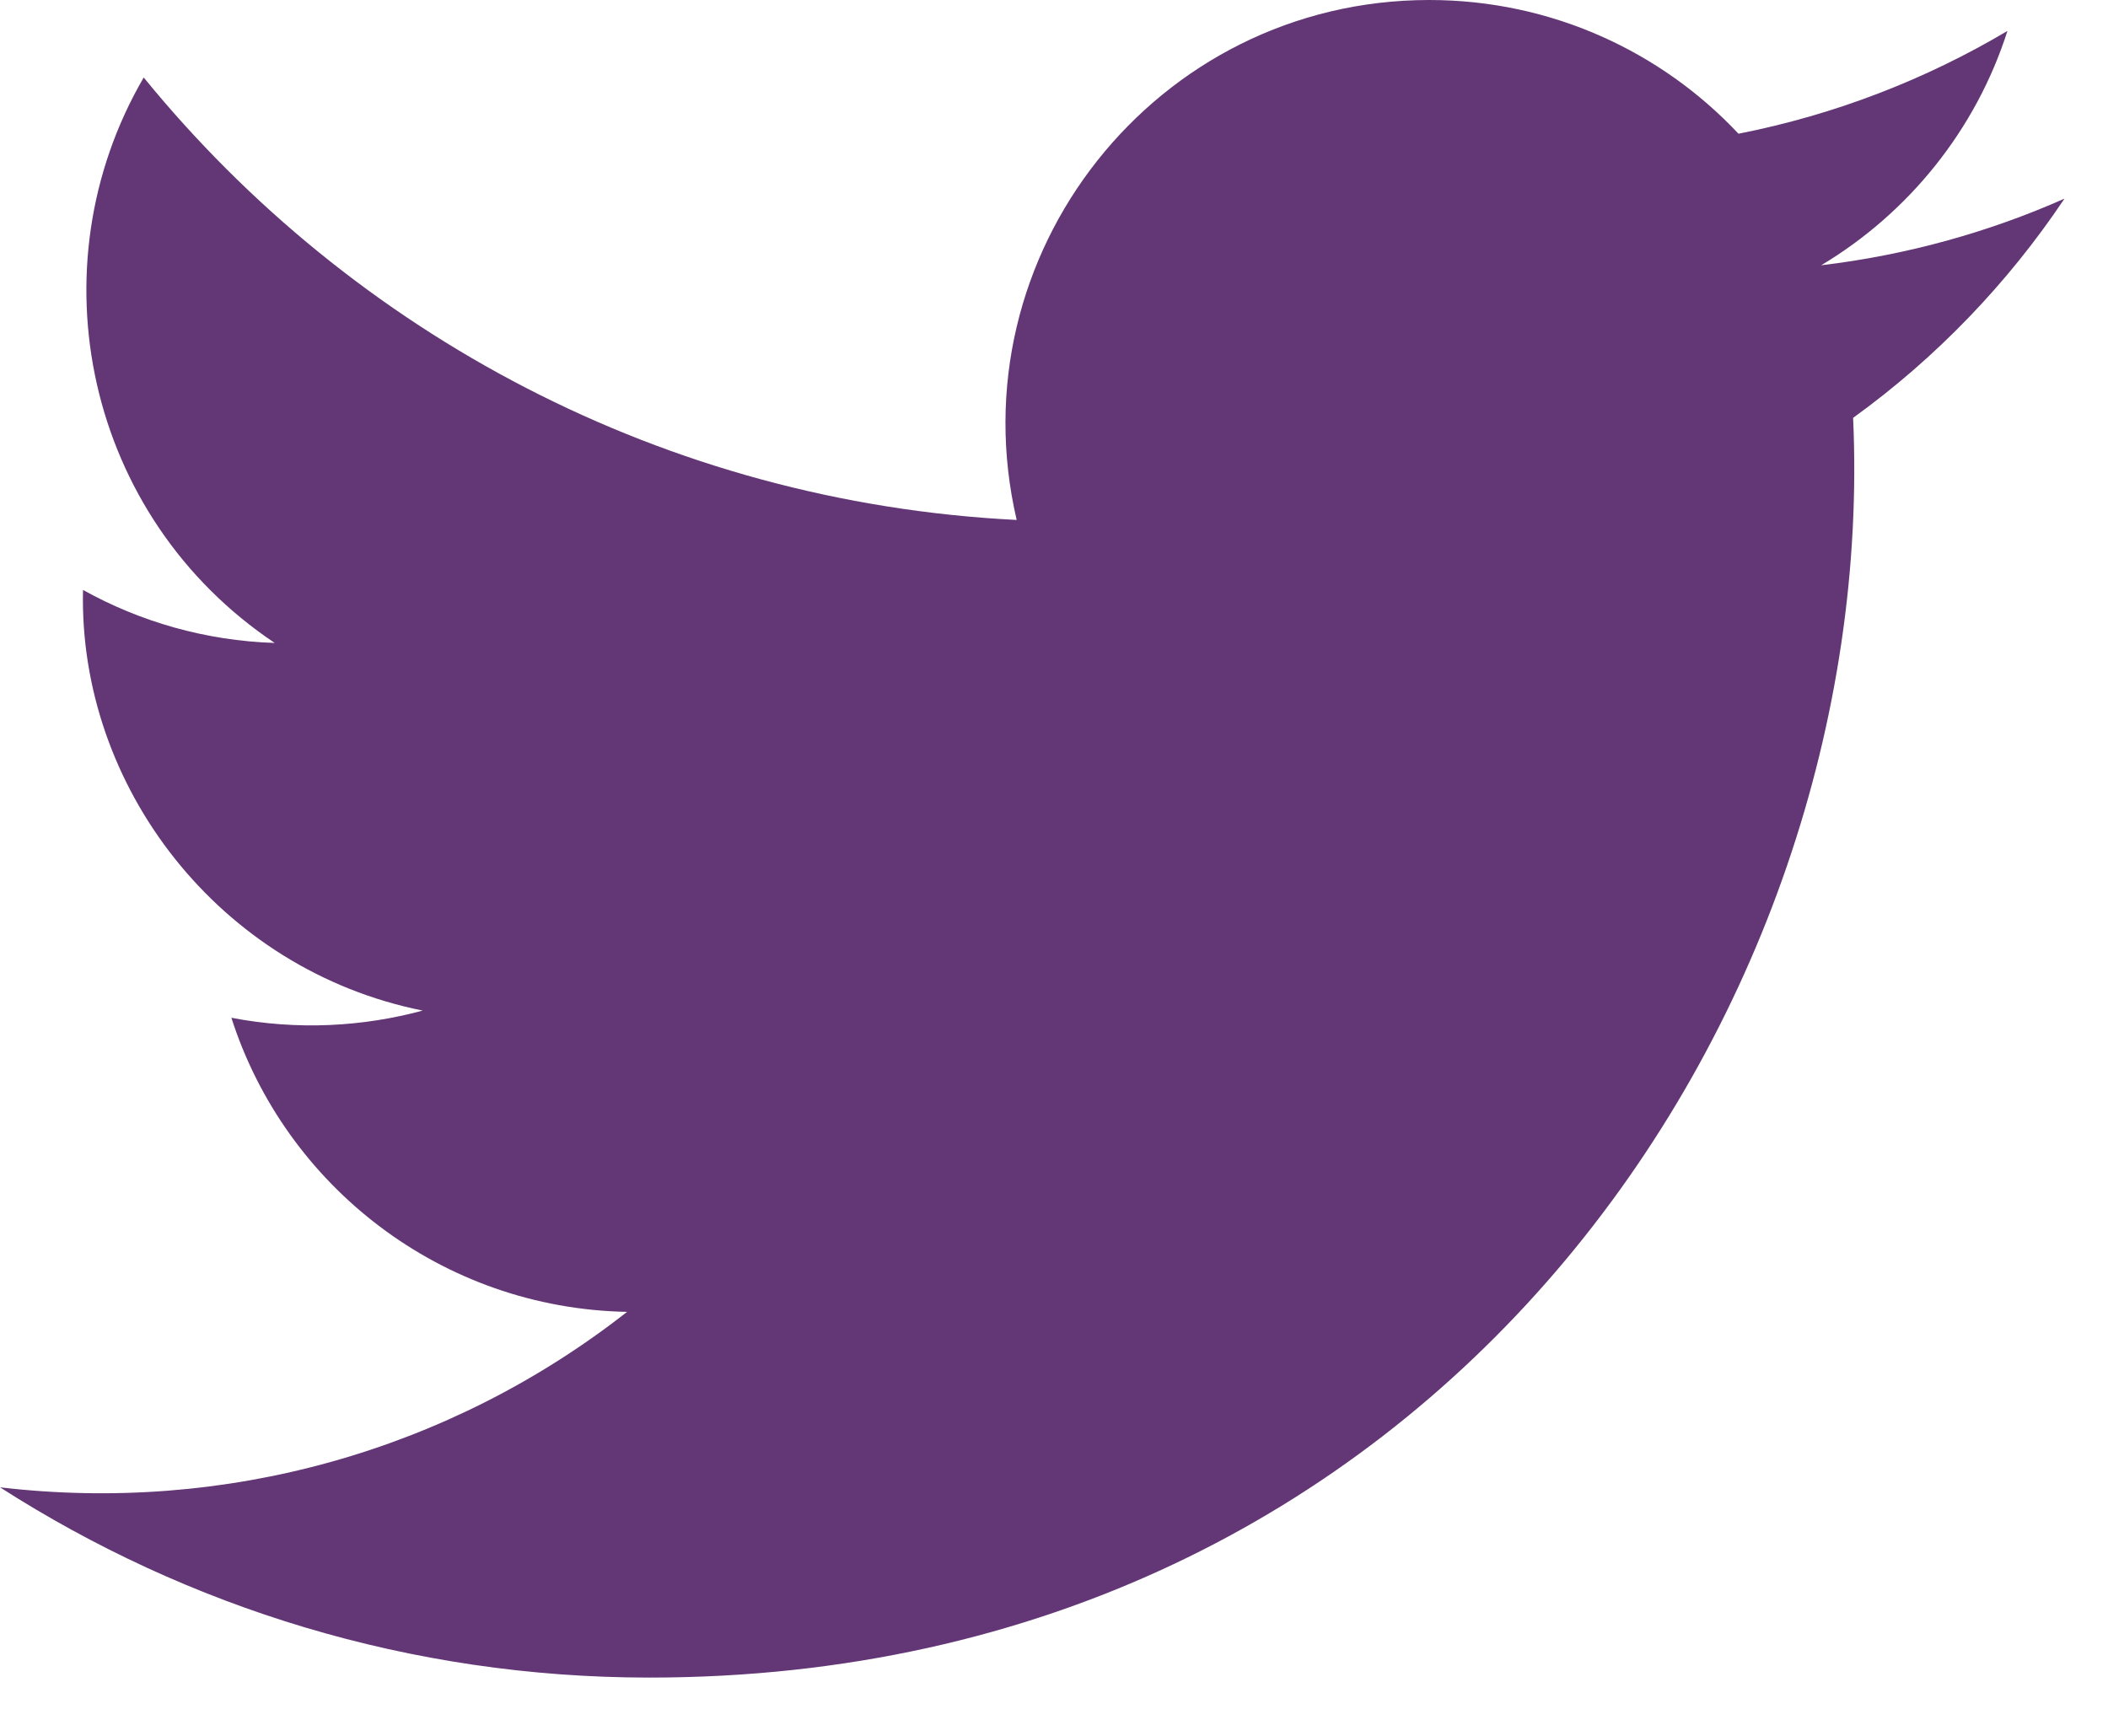 <?xml version="1.0" encoding="UTF-8"?>
<svg width="34px" height="28px" viewBox="0 0 34 28" version="1.1" xmlns="http://www.w3.org/2000/svg" xmlns:xlink="http://www.w3.org/1999/xlink">
    <title>twitter</title>
    <g id="Page-1" stroke="none" stroke-width="1" fill="none" fill-rule="evenodd">
        <g id="twitter" fill="#633776" fill-rule="nonzero">
            <path d="M33.298,3.204 C32.073,3.747 30.756,4.114 29.374,4.279 C30.785,3.434 31.869,2.095 32.378,0.499 C31.059,1.282 29.596,1.851 28.04,2.157 C26.795,0.83 25.018,0 23.053,0 C18.643,0 15.402,4.115 16.398,8.387 C10.722,8.102 5.688,5.383 2.318,1.25 C0.529,4.32 1.39,8.337 4.431,10.371 C3.313,10.335 2.259,10.028 1.339,9.516 C1.264,12.681 3.532,15.642 6.818,16.301 C5.856,16.561 4.803,16.623 3.732,16.417 C4.601,19.131 7.123,21.105 10.114,21.161 C7.242,23.413 3.624,24.418 0,23.991 C3.023,25.929 6.615,27.06 10.472,27.06 C23.156,27.06 30.322,16.348 29.889,6.74 C31.224,5.776 32.382,4.573 33.298,3.204 Z" id="Path"></path>
        </g>
    </g>
</svg>